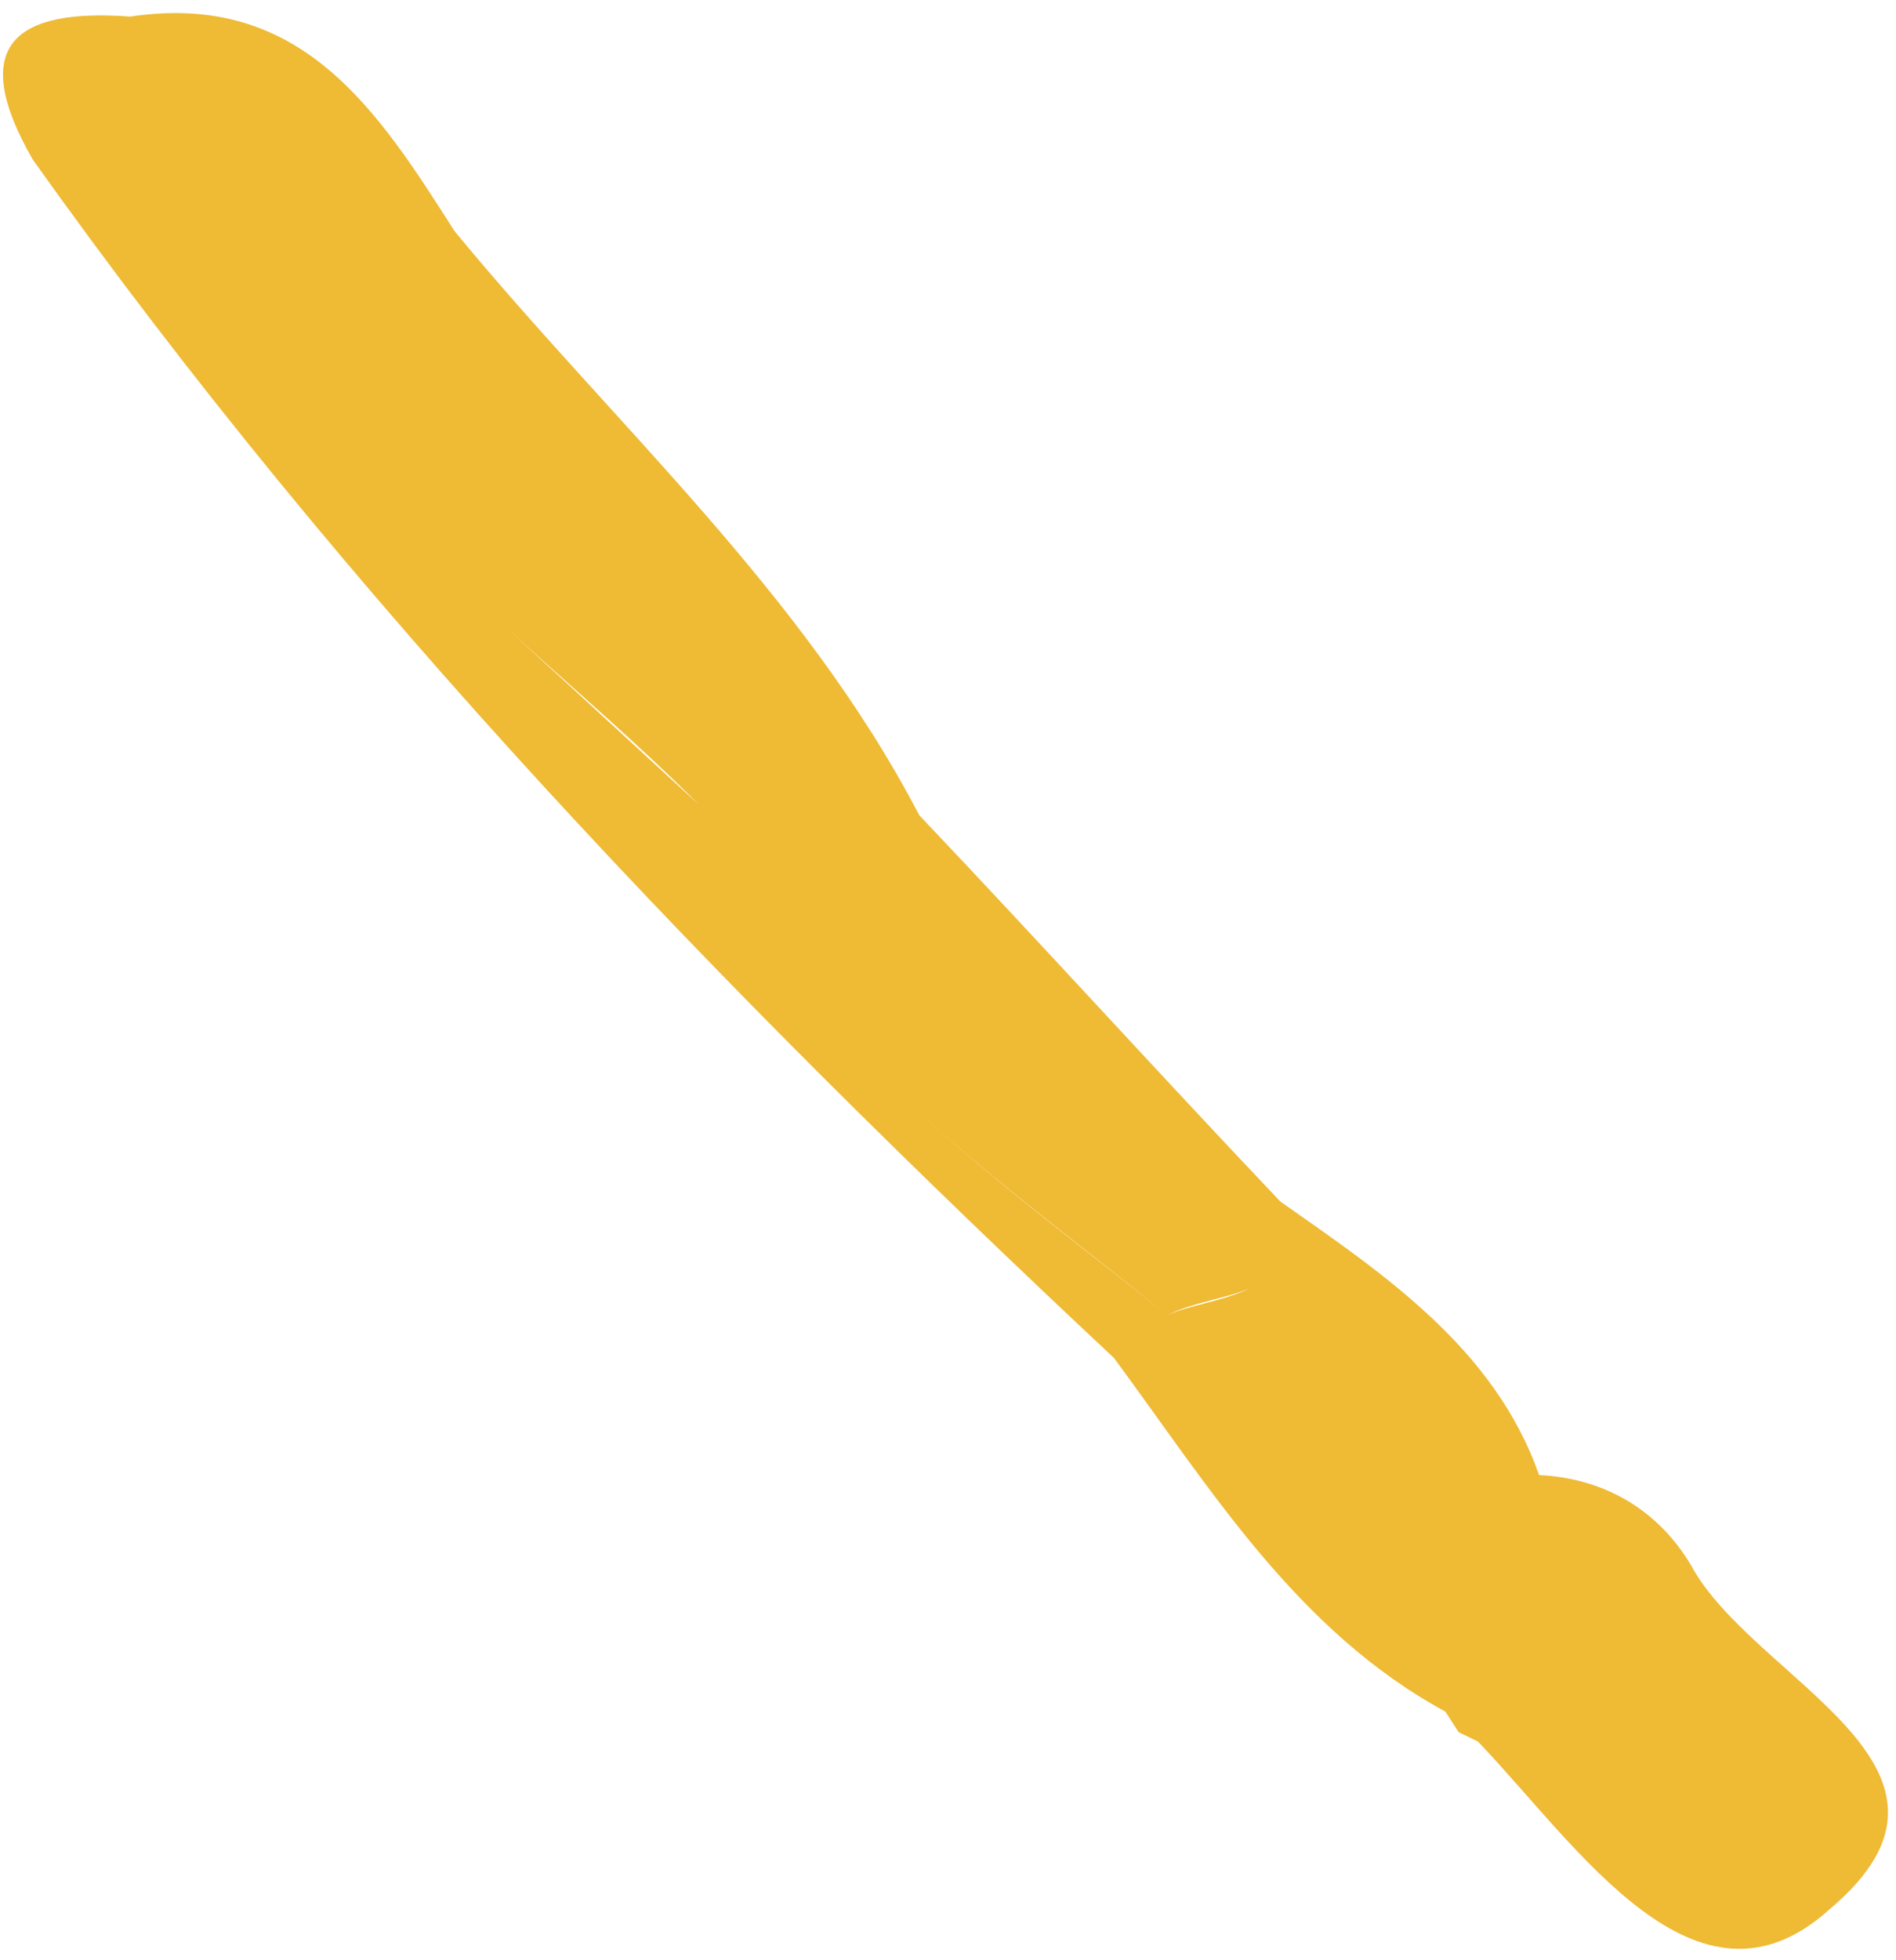 <svg width="90" height="93" viewBox="0 0 90 93" fill="none" xmlns="http://www.w3.org/2000/svg">
<path d="M80.255 74.235C78.761 71.74 76.282 70.139 73.06 69.982C70.931 63.957 65.718 60.474 60.774 57.003C55.014 50.937 49.394 44.742 43.634 38.675C38.096 28.043 29.065 20.068 21.569 10.956C17.944 5.262 14.318 -0.432 6.185 0.787C0.687 0.384 -1.552 2.159 1.549 7.558C2.456 8.275 3.363 8.993 4.27 9.71C3.363 8.993 2.456 8.275 1.549 7.558C16.41 28.468 34.214 46.963 52.877 64.424C57.422 70.566 61.532 77.36 68.611 81.204L69.237 82.176L70.157 82.625C74.895 87.566 80.525 96.317 86.86 90.57C94.859 83.828 83.215 79.762 80.255 74.235ZM20.289 12.373C22.365 19.472 28.191 24.197 32.084 29.904C28.331 24.069 22.365 19.472 20.289 12.373ZM33.162 38.165C30.071 35.323 26.98 32.481 23.889 29.639C26.98 32.481 30.212 35.195 33.162 38.165C34.705 42.412 37.092 45.892 39.902 48.989C37.092 45.892 34.705 42.412 33.162 38.165ZM55.398 62.394C50.607 58.527 45.407 54.775 41.179 50.397C45.407 54.775 50.479 58.386 55.398 62.394C56.639 61.781 58.263 61.591 59.363 61.106C58.122 61.719 56.498 61.909 55.398 62.394Z" fill="#EFBA34"/>
</svg>
